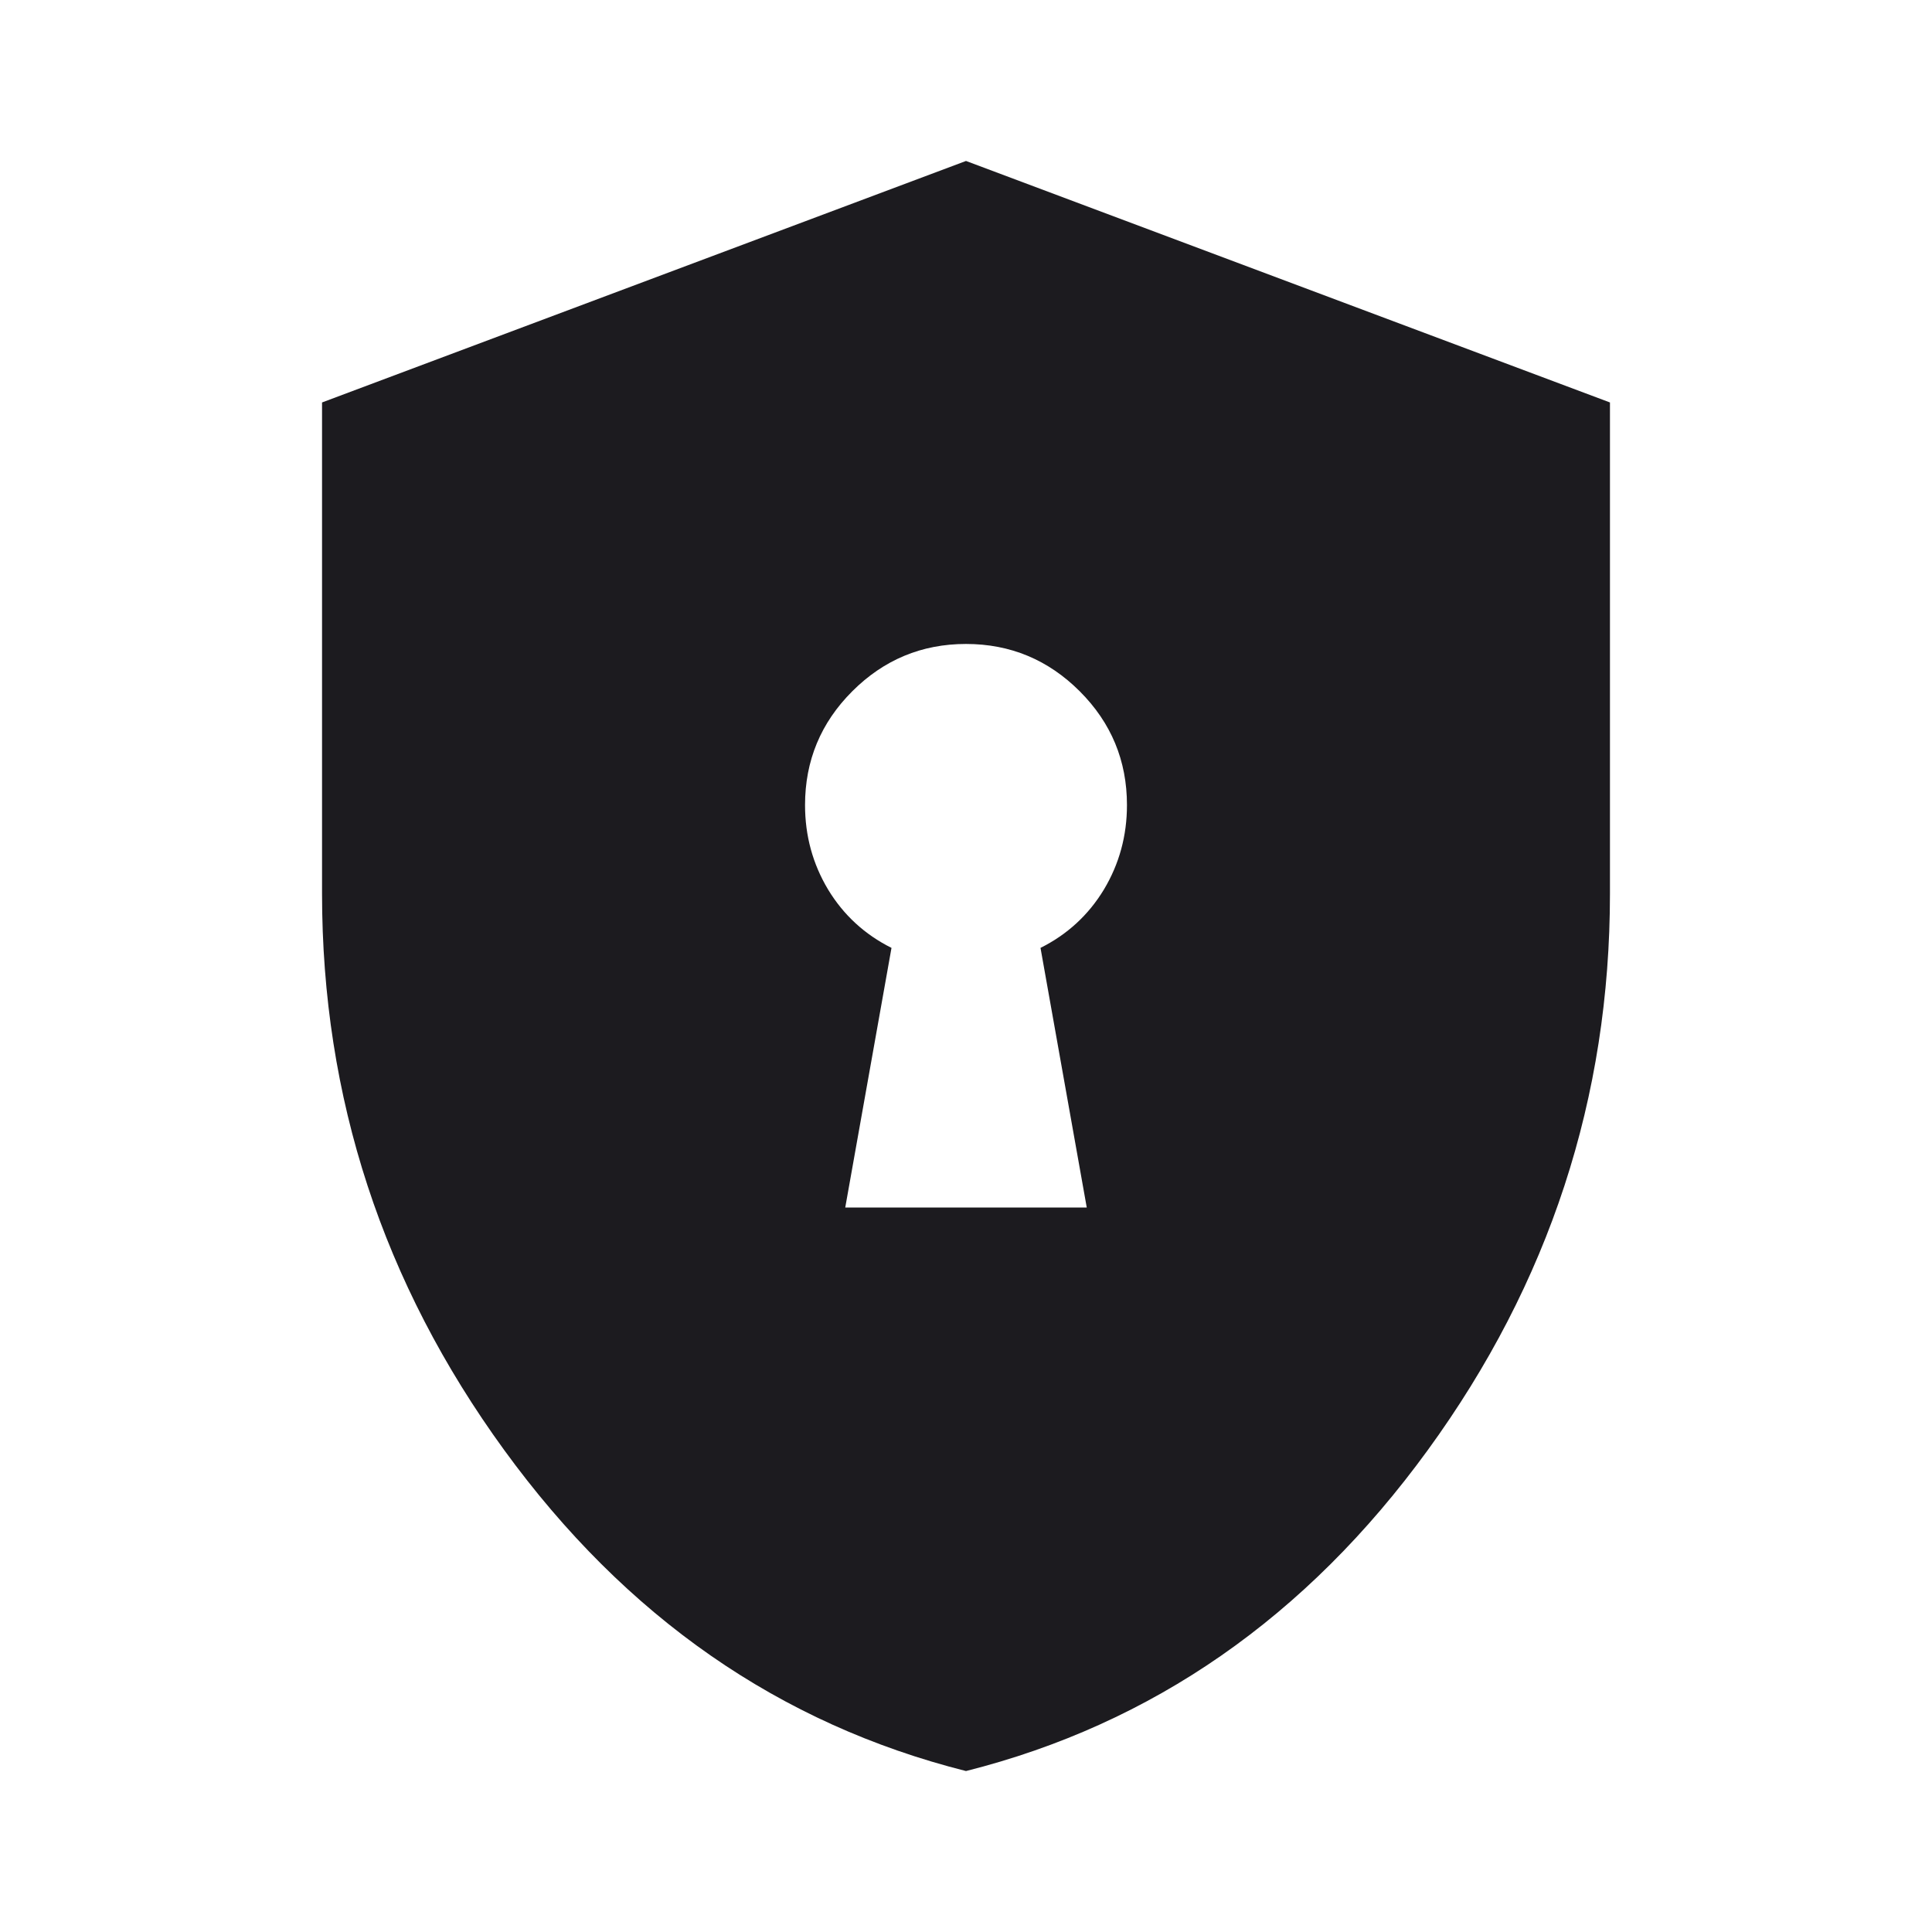 <svg width="16" height="16" viewBox="0 0 16 16" fill="none" xmlns="http://www.w3.org/2000/svg">
<mask id="mask0_4414_844" style="mask-type:alpha" maskUnits="userSpaceOnUse" x="0" y="0" width="16" height="16">
<rect width="16" height="16" fill="#D9D9D9"/>
</mask>
<g mask="url(#mask0_4414_844)">
<path d="M7 10H9L8.617 7.85C8.839 7.739 9.014 7.578 9.142 7.367C9.269 7.155 9.333 6.922 9.333 6.667C9.333 6.3 9.203 5.986 8.942 5.725C8.681 5.464 8.367 5.333 8 5.333C7.633 5.333 7.319 5.464 7.058 5.725C6.797 5.986 6.667 6.3 6.667 6.667C6.667 6.922 6.731 7.155 6.858 7.367C6.986 7.578 7.161 7.739 7.383 7.85L7 10ZM8 14.667C6.456 14.278 5.181 13.392 4.175 12.008C3.169 10.625 2.667 9.089 2.667 7.4V3.333L8 1.333L13.333 3.333V7.4C13.333 9.089 12.831 10.625 11.825 12.008C10.819 13.392 9.544 14.278 8 14.667Z" fill="#1C1B1F"/>
</g>
</svg>
